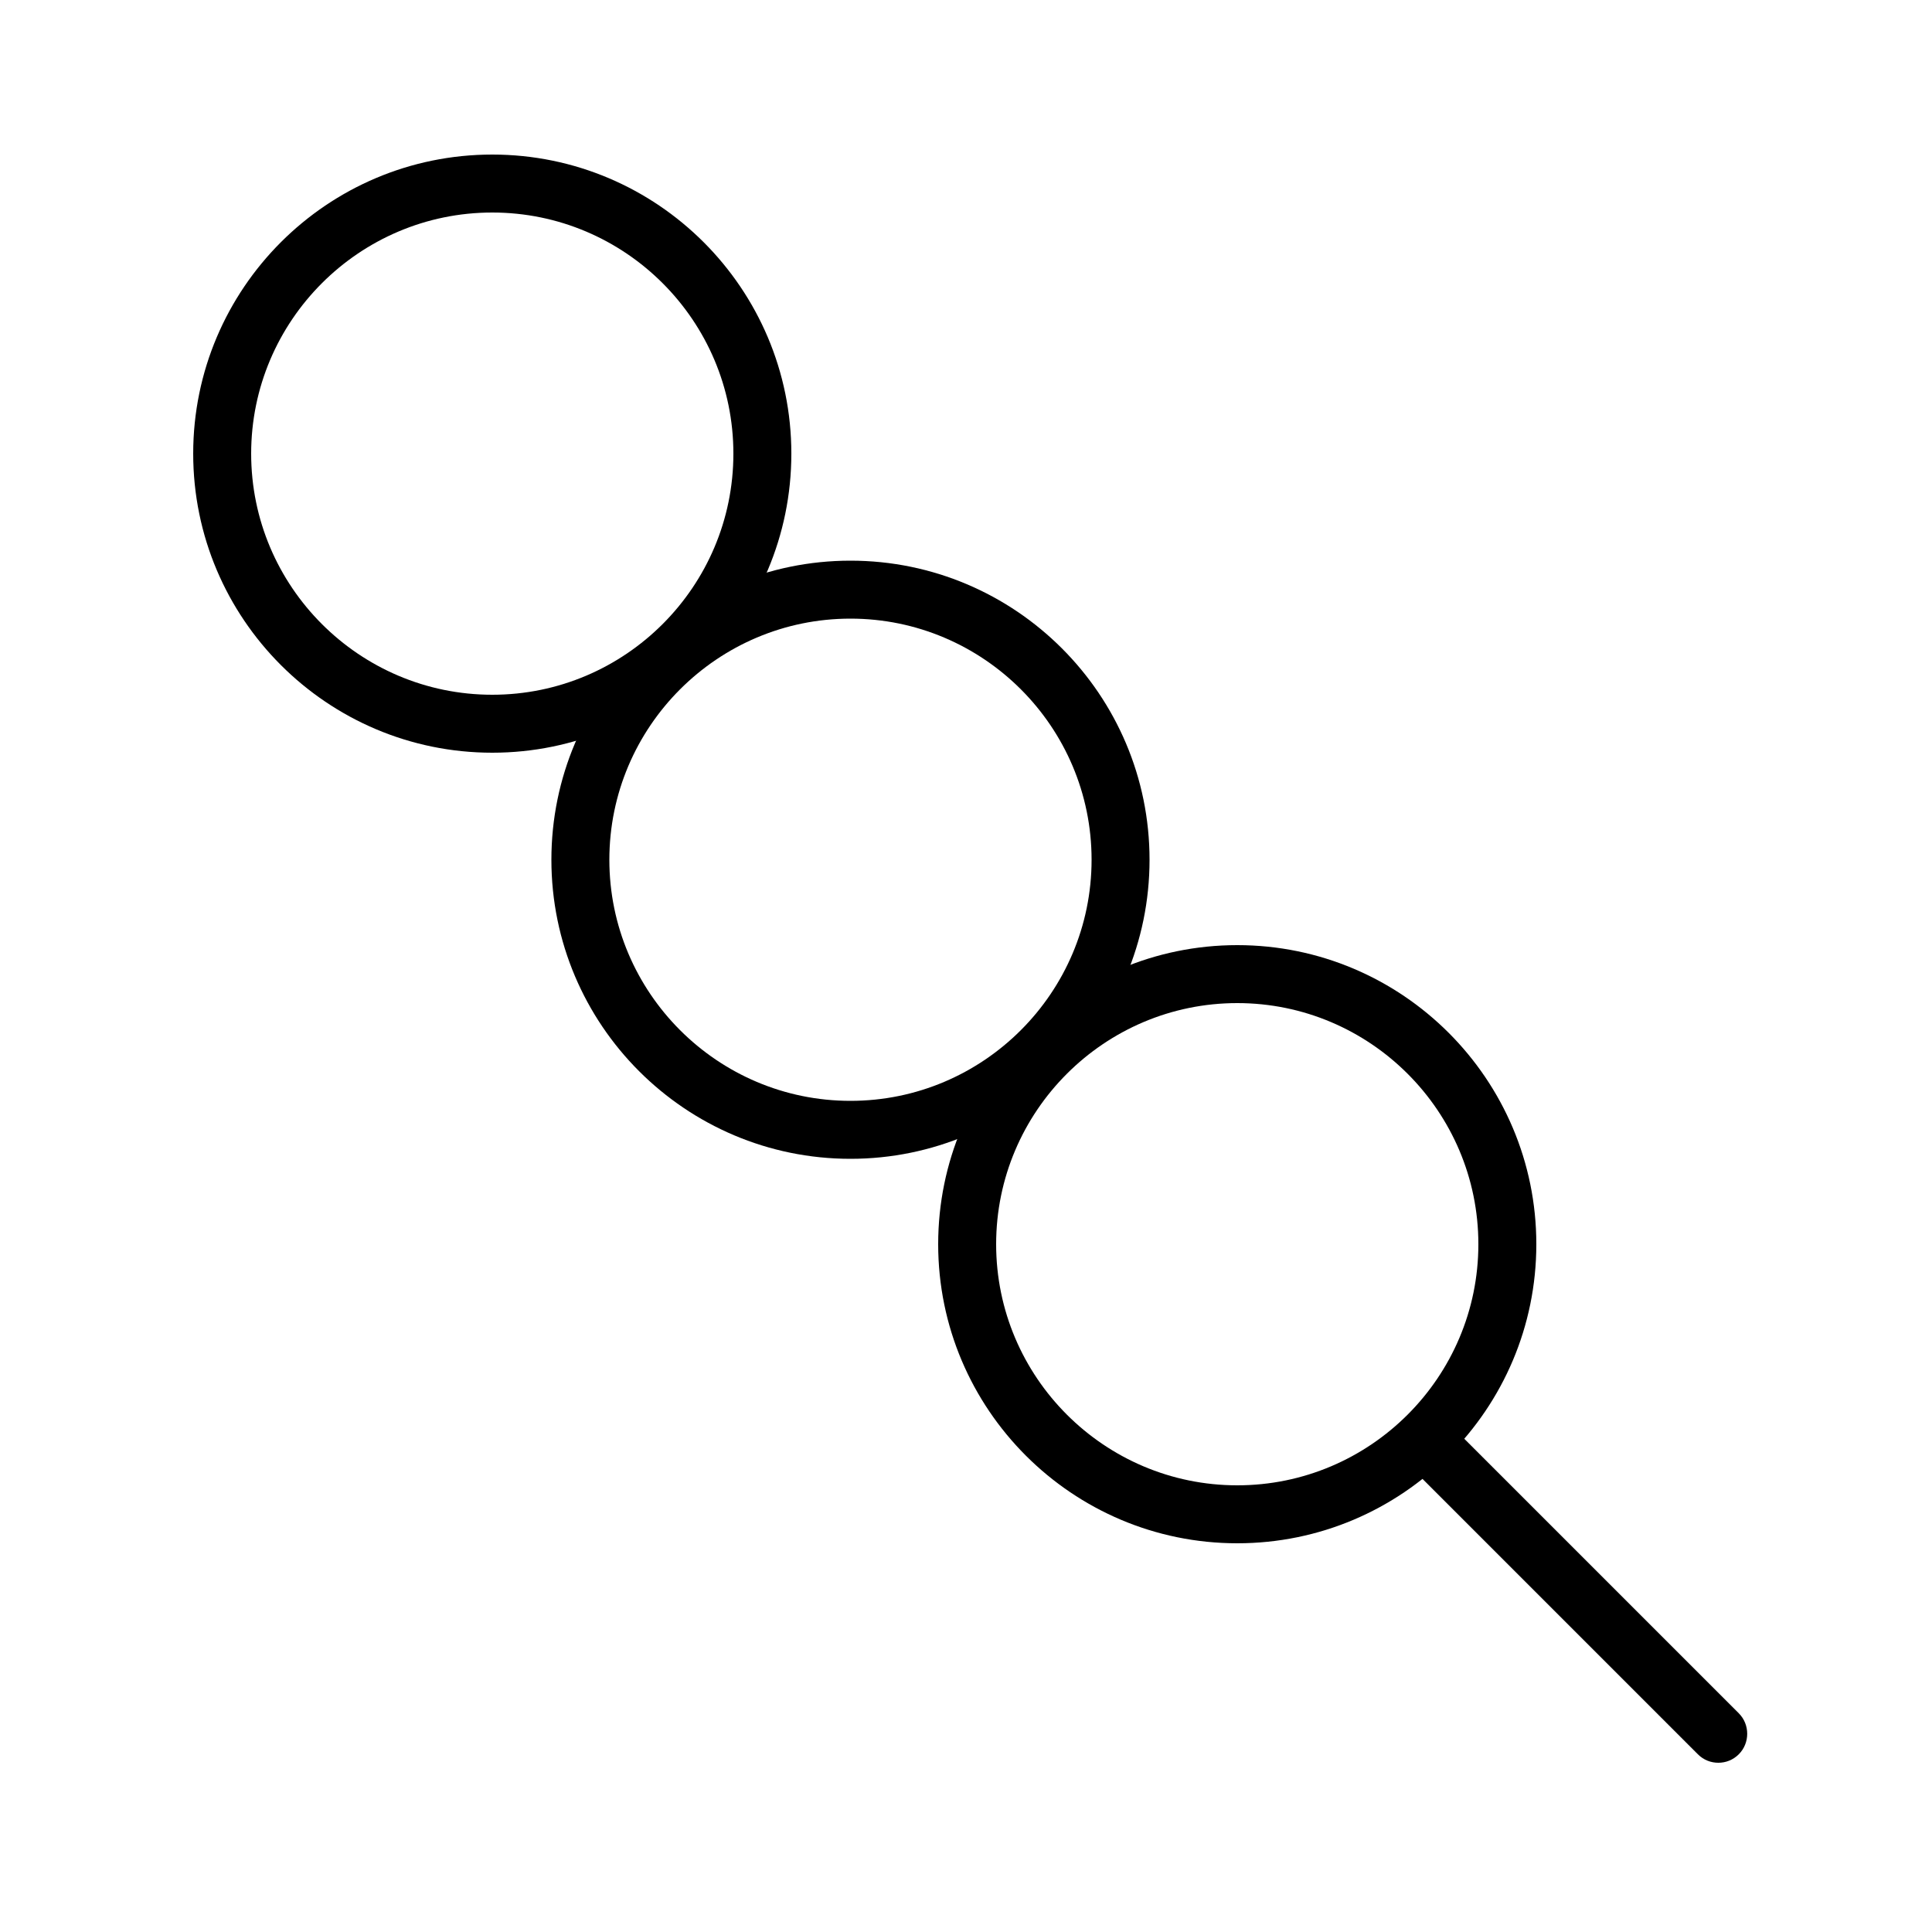 <svg width="50" height="50" viewBox="0 0 50 50" fill="none" xmlns="http://www.w3.org/2000/svg">
<path d="M12.74 19.48C8.47 19.48 5 16.01 5 11.74C5 7.47 8.47 4 12.74 4C17.01 4 20.48 7.47 20.48 11.74C20.48 16.01 17.01 19.48 12.74 19.48ZM12.74 5.5C9.3 5.5 6.5 8.3 6.5 11.74C6.5 15.18 9.3 17.98 12.74 17.98C16.18 17.98 18.98 15.18 18.98 11.74C18.98 8.3 16.18 5.5 12.74 5.5Z" fill="black"/>
<path d="M22.01 29.99C17.74 29.99 14.27 26.52 14.27 22.25C14.27 17.98 17.74 14.51 22.01 14.51C26.28 14.51 29.75 17.98 29.75 22.25C29.75 26.52 26.28 29.99 22.01 29.99ZM22.01 16.01C18.57 16.01 15.77 18.81 15.77 22.25C15.77 25.69 18.57 28.49 22.01 28.49C25.45 28.49 28.25 25.69 28.25 22.25C28.25 18.81 25.45 16.01 22.01 16.01Z" fill="black"/>
<path d="M32.02 39.94C27.75 39.94 24.28 36.47 24.28 32.2C24.28 27.93 27.75 24.46 32.02 24.46C36.29 24.46 39.76 27.93 39.76 32.2C39.76 36.47 36.29 39.94 32.02 39.94ZM32.02 25.96C28.58 25.96 25.78 28.76 25.78 32.2C25.78 35.64 28.58 38.44 32.02 38.44C35.46 38.44 38.26 35.64 38.26 32.2C38.26 28.76 35.46 25.96 32.02 25.96Z" fill="black"/>
<path d="M44.47 45.62C44.28 45.62 44.09 45.55 43.94 45.4L36.63 38.09C36.34 37.8 36.34 37.32 36.63 37.03C36.92 36.74 37.4 36.74 37.69 37.03L45 44.34C45.29 44.63 45.29 45.11 45 45.4C44.85 45.55 44.66 45.62 44.47 45.62Z" fill="black"/>
</svg>
